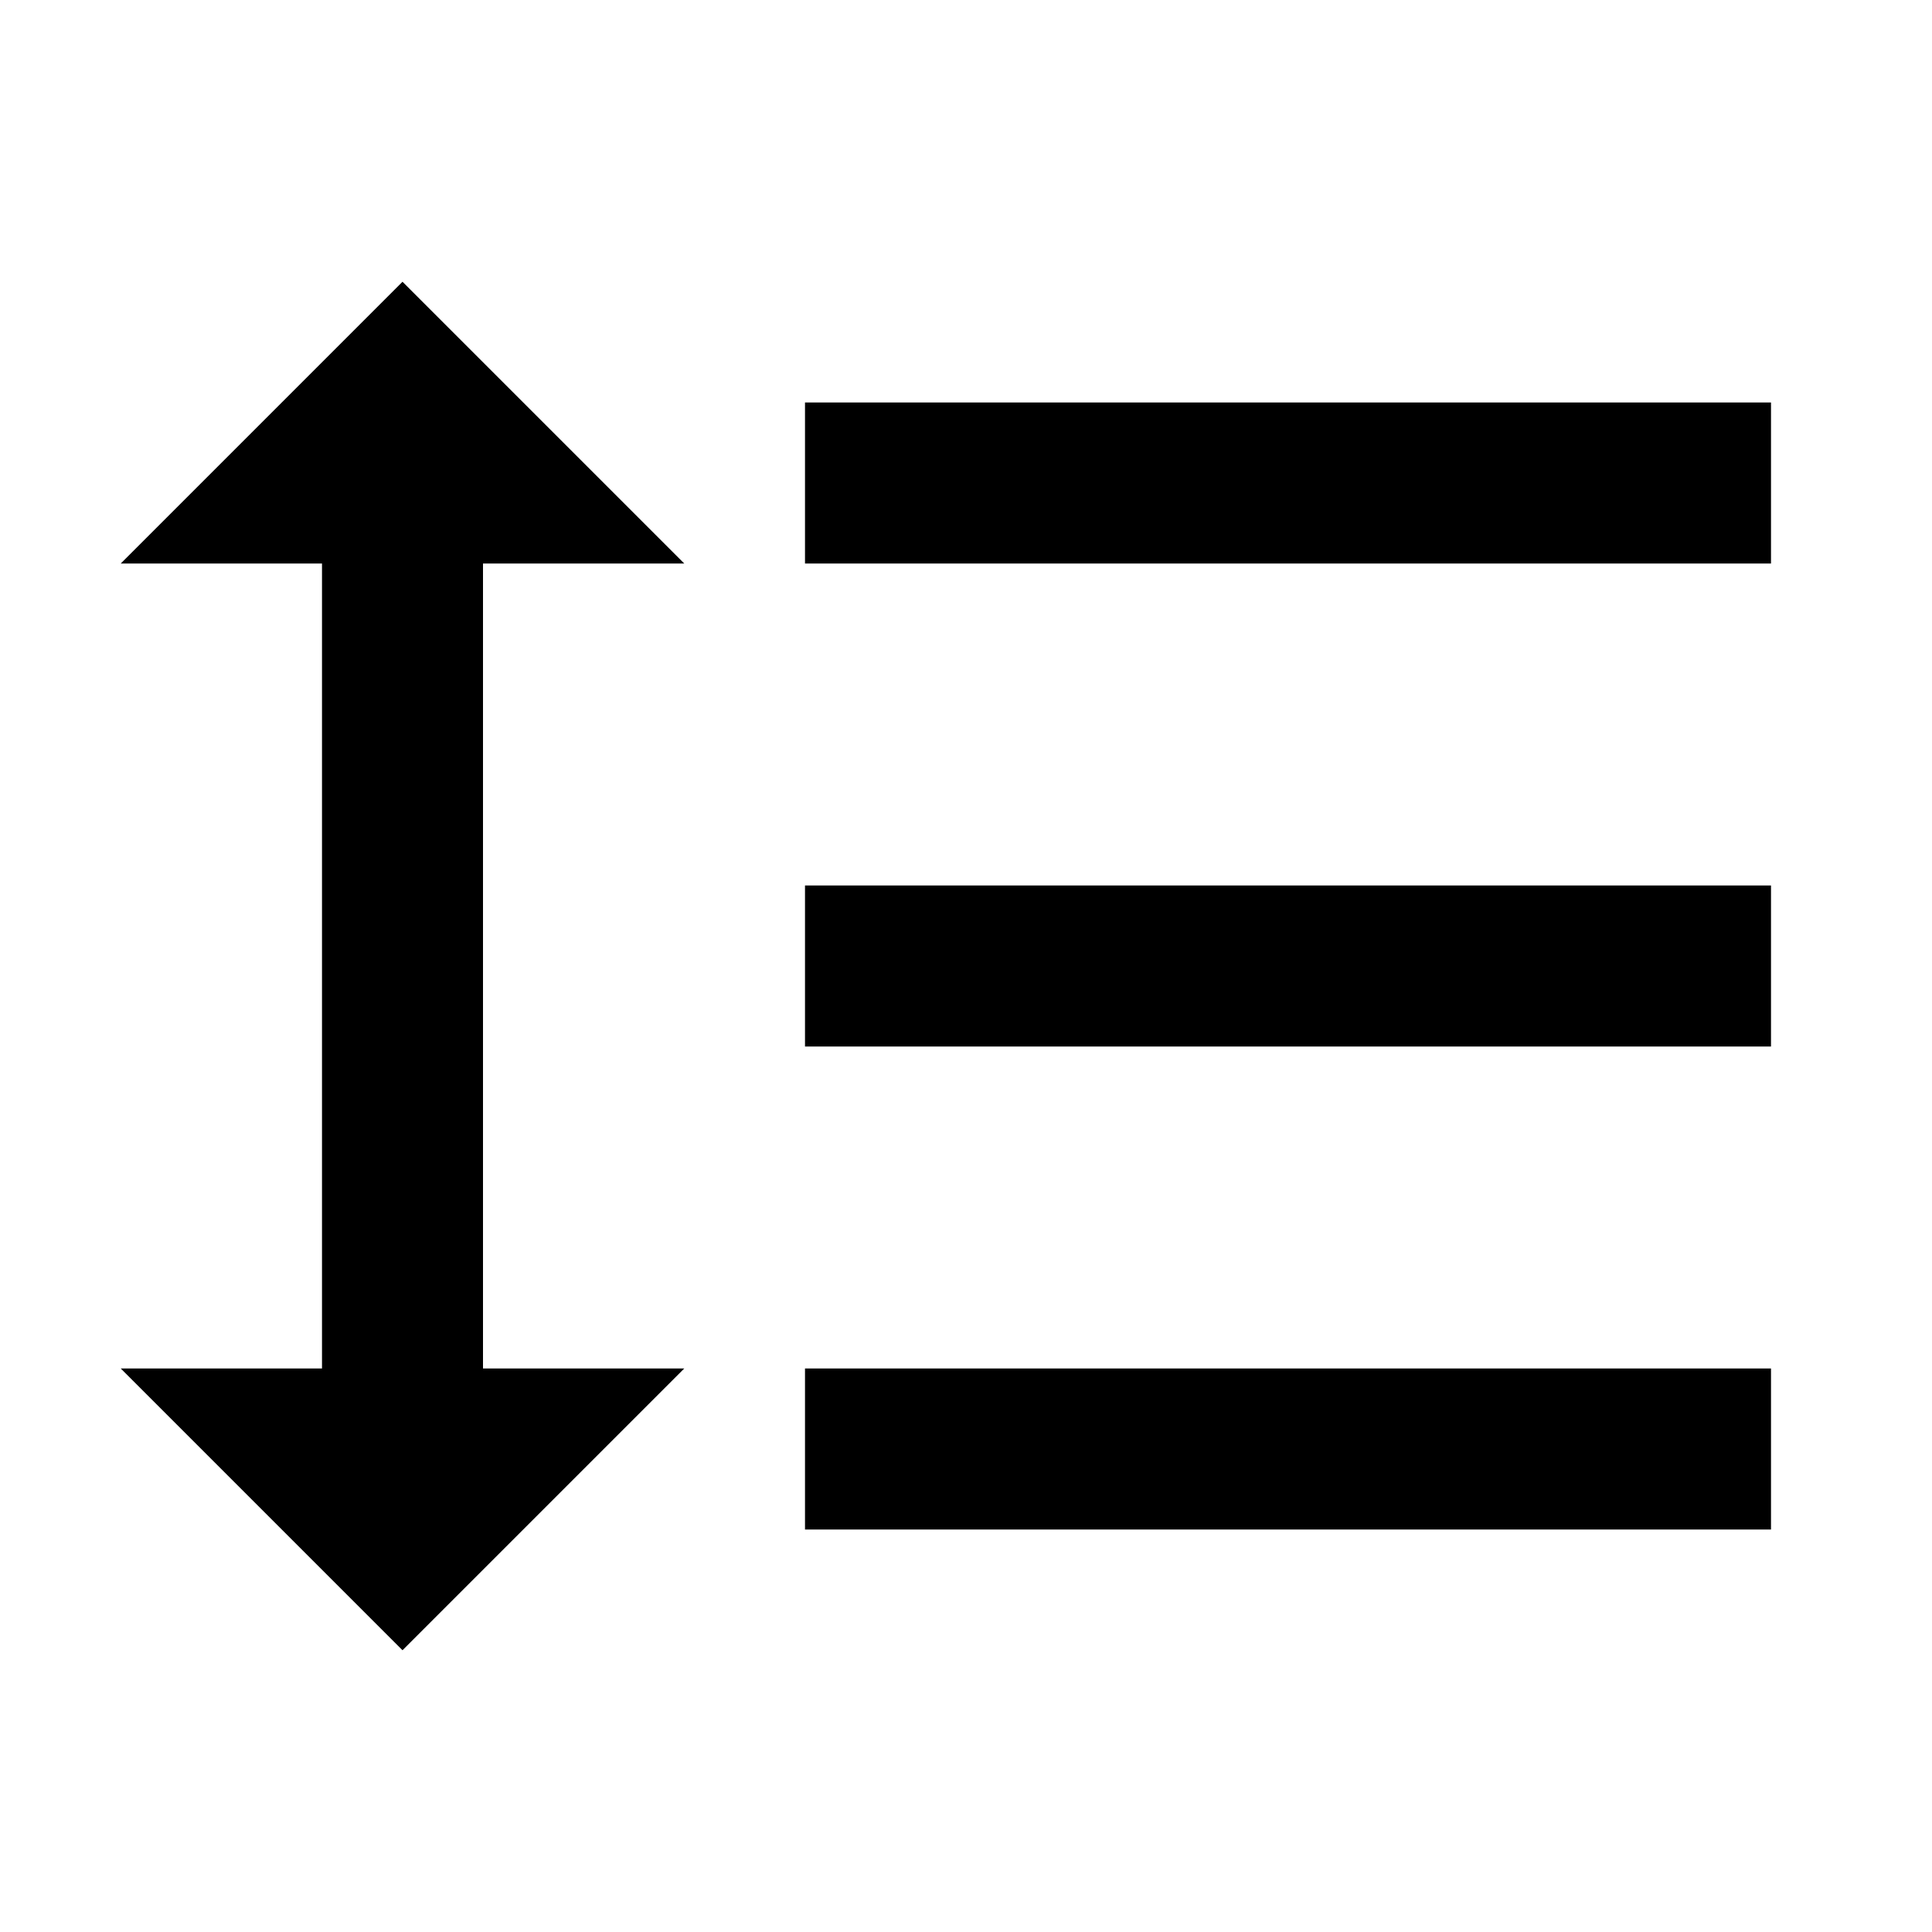 <svg fill="currentColor" xmlns="http://www.w3.org/2000/svg" id="mdi-format-line-spacing" viewBox="0 0 24 24"><path d="M10,13H22V11H10M10,19H22V17H10M10,7H22V5H10M6,7H8.5L5,3.5L1.5,7H4V17H1.5L5,20.5L8.5,17H6V7Z" /></svg>